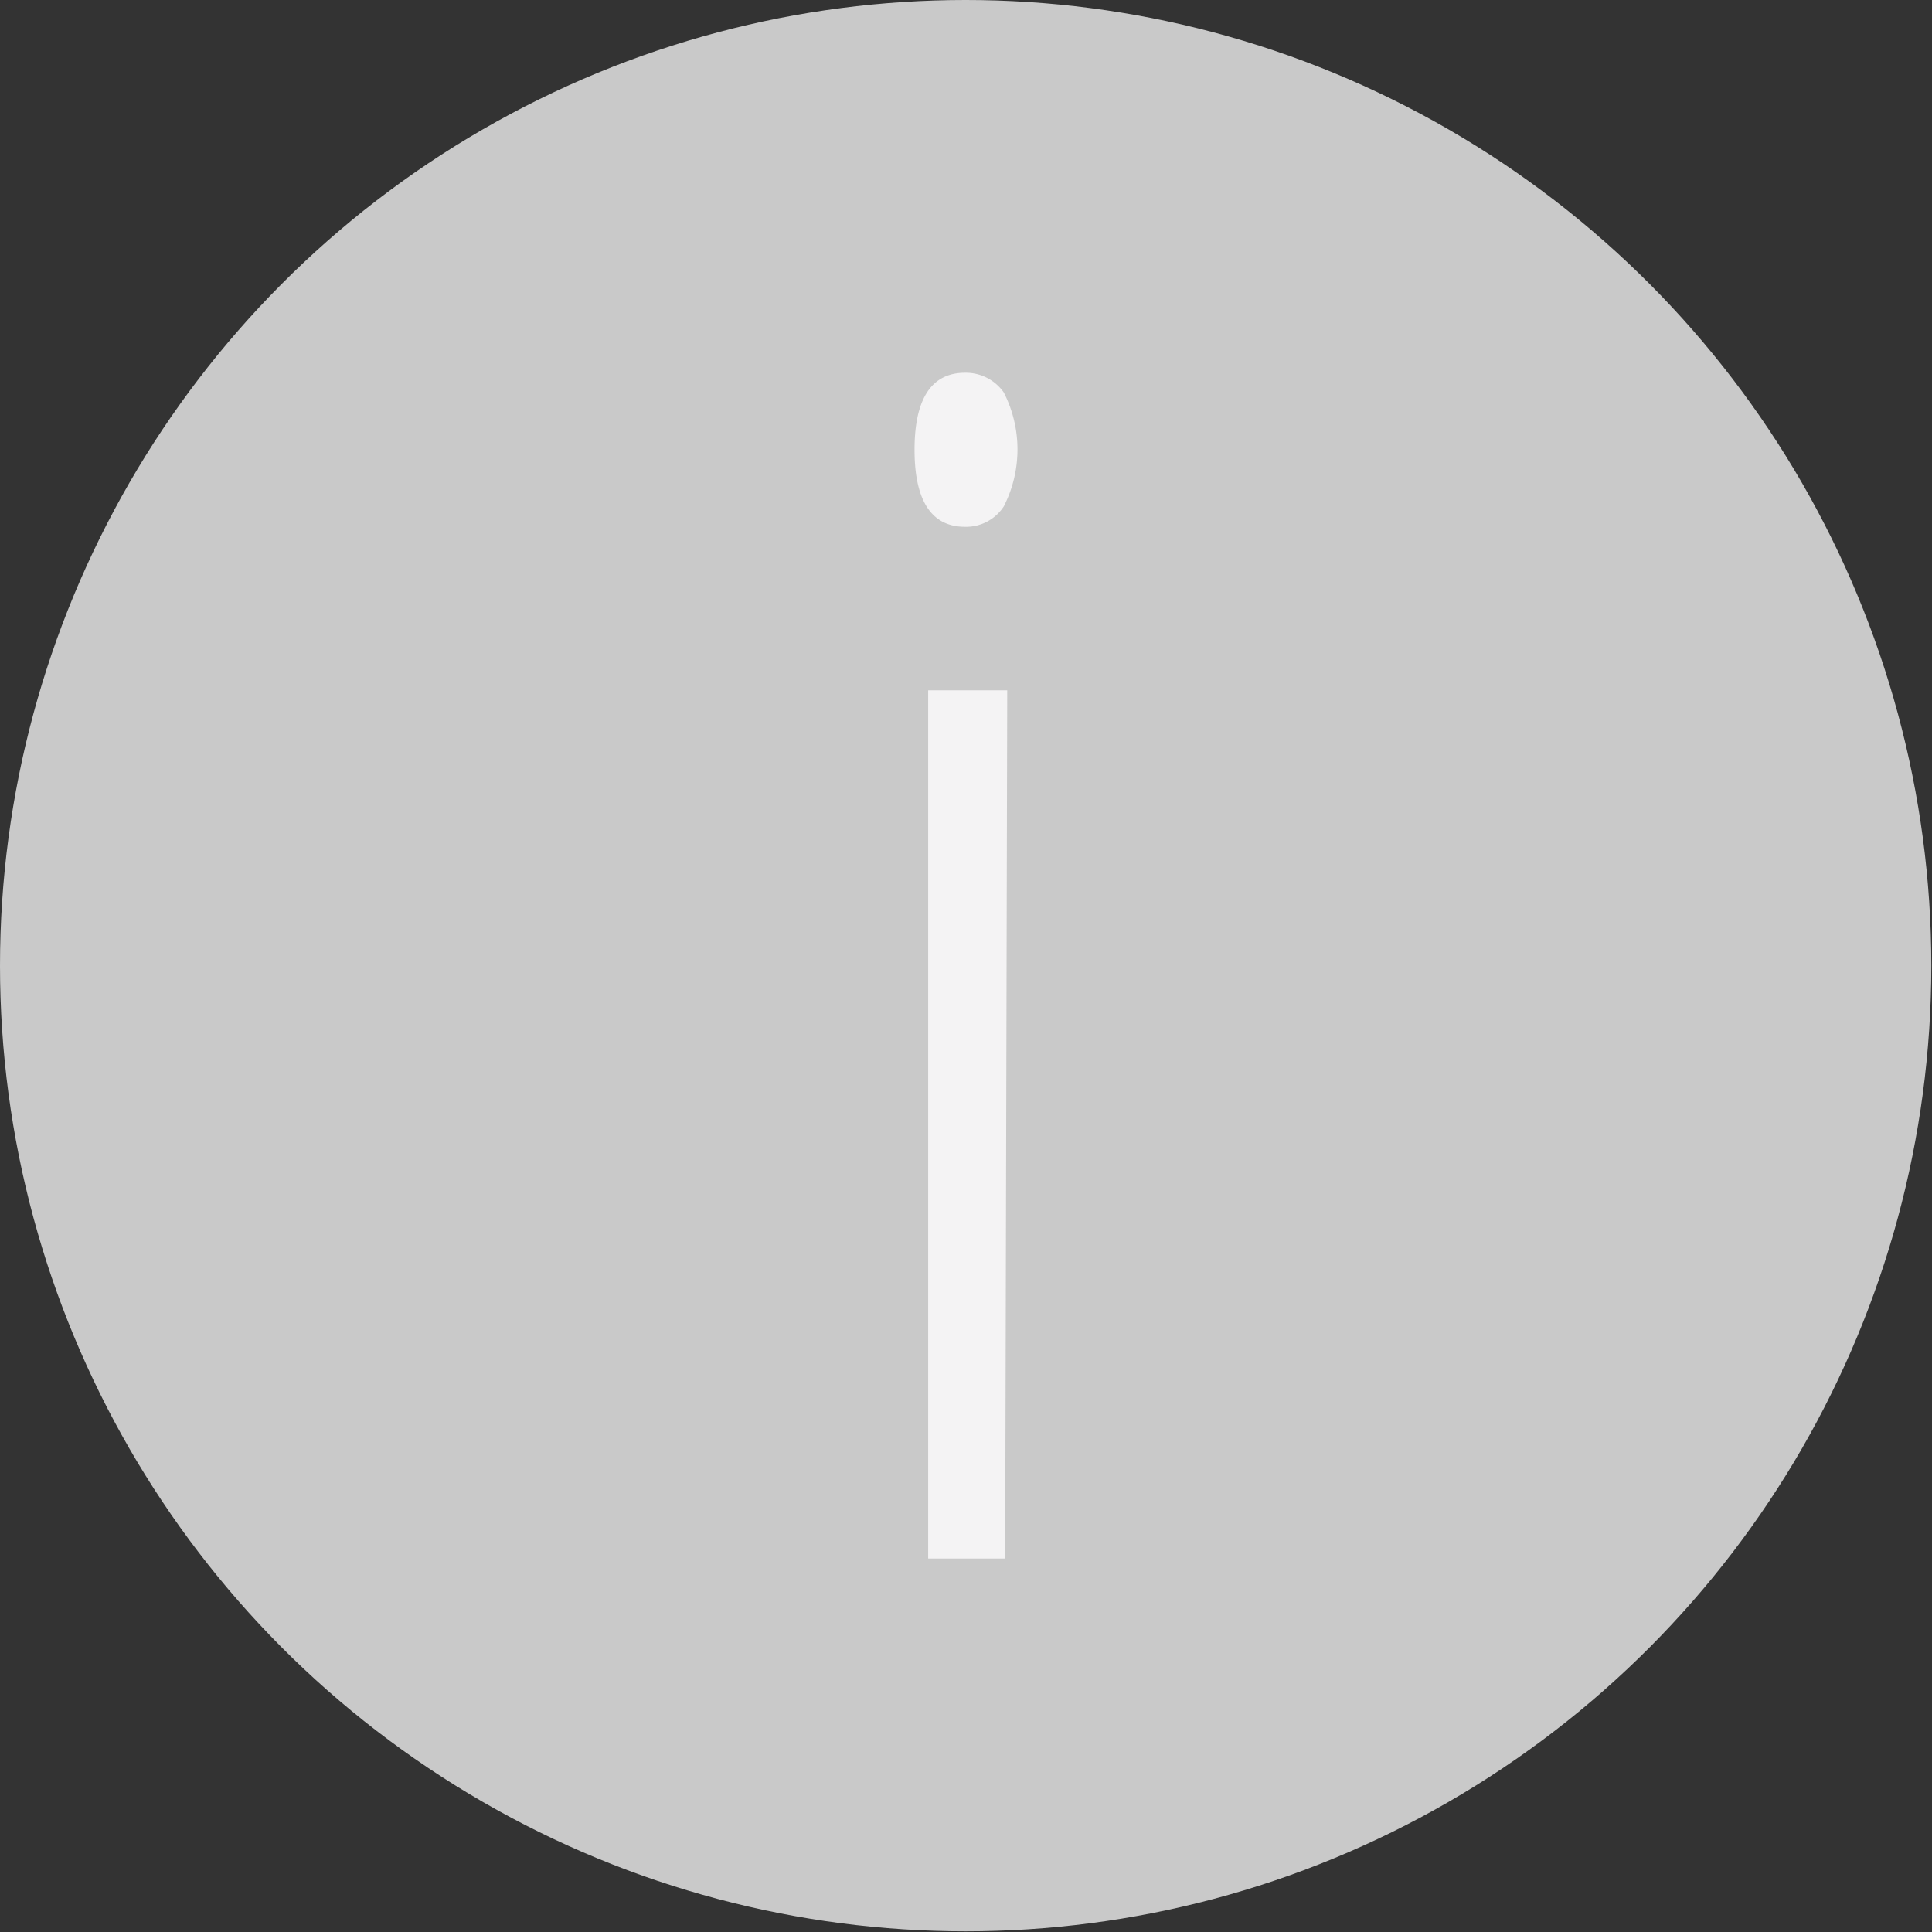 <svg id="Calque_1" data-name="Calque 1" xmlns="http://www.w3.org/2000/svg" viewBox="0 0 28.35 28.35"><rect x="0" y="0" width="28.35" height="28.35" fill="#333333" stroke="none"/><defs><style>.cls-1{fill:#c9c9c9;}.cls-2{fill:#f4f3f4;}</style></defs><title>Sans titre - 1</title><circle class="cls-1" cx="14.17" cy="14.17" r="14.17"/><path class="cls-2" d="M297.8,413.3c0-.75.25-1.13.74-1.13a.68.68,0,0,1,.57.29,1.84,1.84,0,0,1,0,1.67.66.66,0,0,1-.57.3C298.05,414.43,297.8,414.05,297.8,413.3Zm1.33,16.27H298V416.83h1.16Z" transform="translate(-284.38 -406.7)"/></svg>